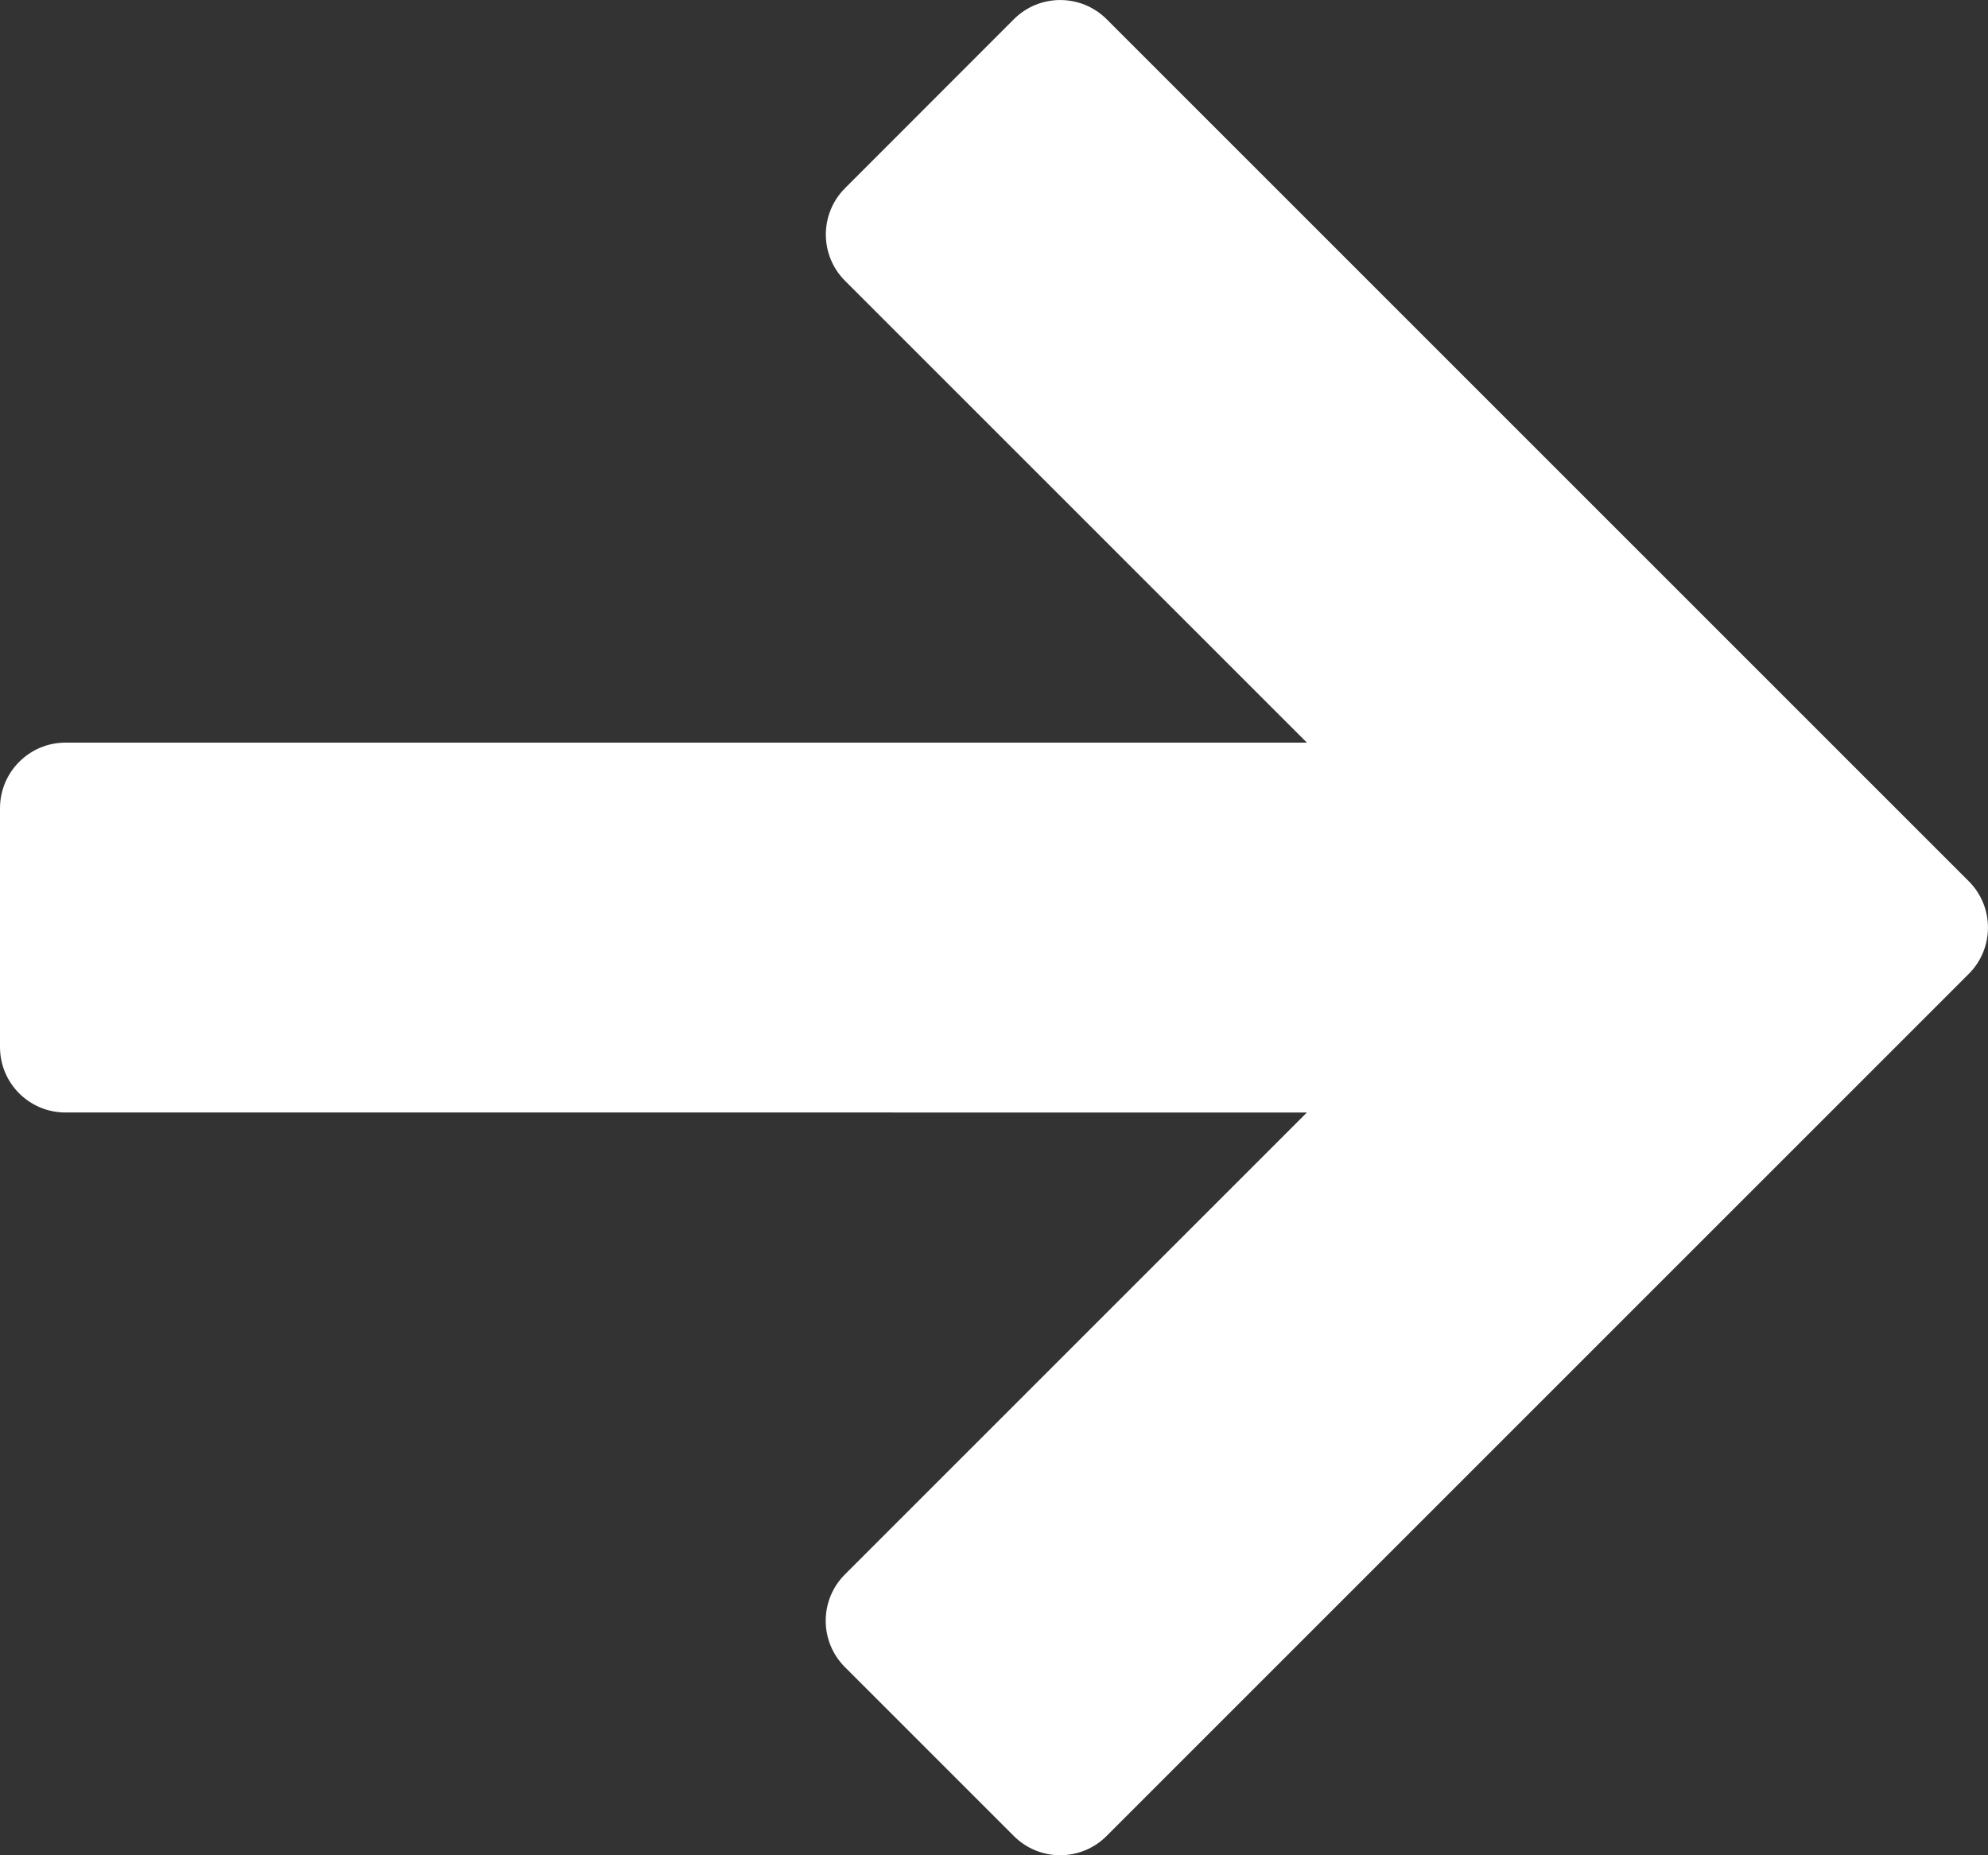 <?xml version="1.0" encoding="utf-8"?>
<!-- Generator: Adobe Illustrator 21.0.0, SVG Export Plug-In . SVG Version: 6.00 Build 0)  -->
<svg version="1.1" id="Laag_1" xmlns="http://www.w3.org/2000/svg" xmlns:xlink="http://www.w3.org/1999/xlink" x="0px" y="0px"
	 viewBox="0 0 15 14" style="enable-background:new 0 0 15 14;" xml:space="preserve">
<rect x="0" y="0" width="15" height="14" fill="#333333" stroke="none"/>
<style type="text/css">
	.st0{fill:#FFFFFF;}
</style>
<path class="st0" d="M7.65,0.145L6.376,1.42c-0.193,0.193-0.193,0.506,0,0.699
	L9.861,5.604H0.494C0.221,5.604,0,5.826,0,6.099L0,7.901
	c0,0.273,0.221,0.494,0.494,0.494H9.861l-3.486,3.486
	c-0.193,0.193-0.193,0.506-0,0.699l1.275,1.275
	c0.193,0.193,0.506,0.193,0.699,0l6.506-6.506c0.193-0.193,0.193-0.506,0-0.699
	L8.35,0.145C8.156-0.048,7.843-0.048,7.65,0.145z"/>
</svg>
